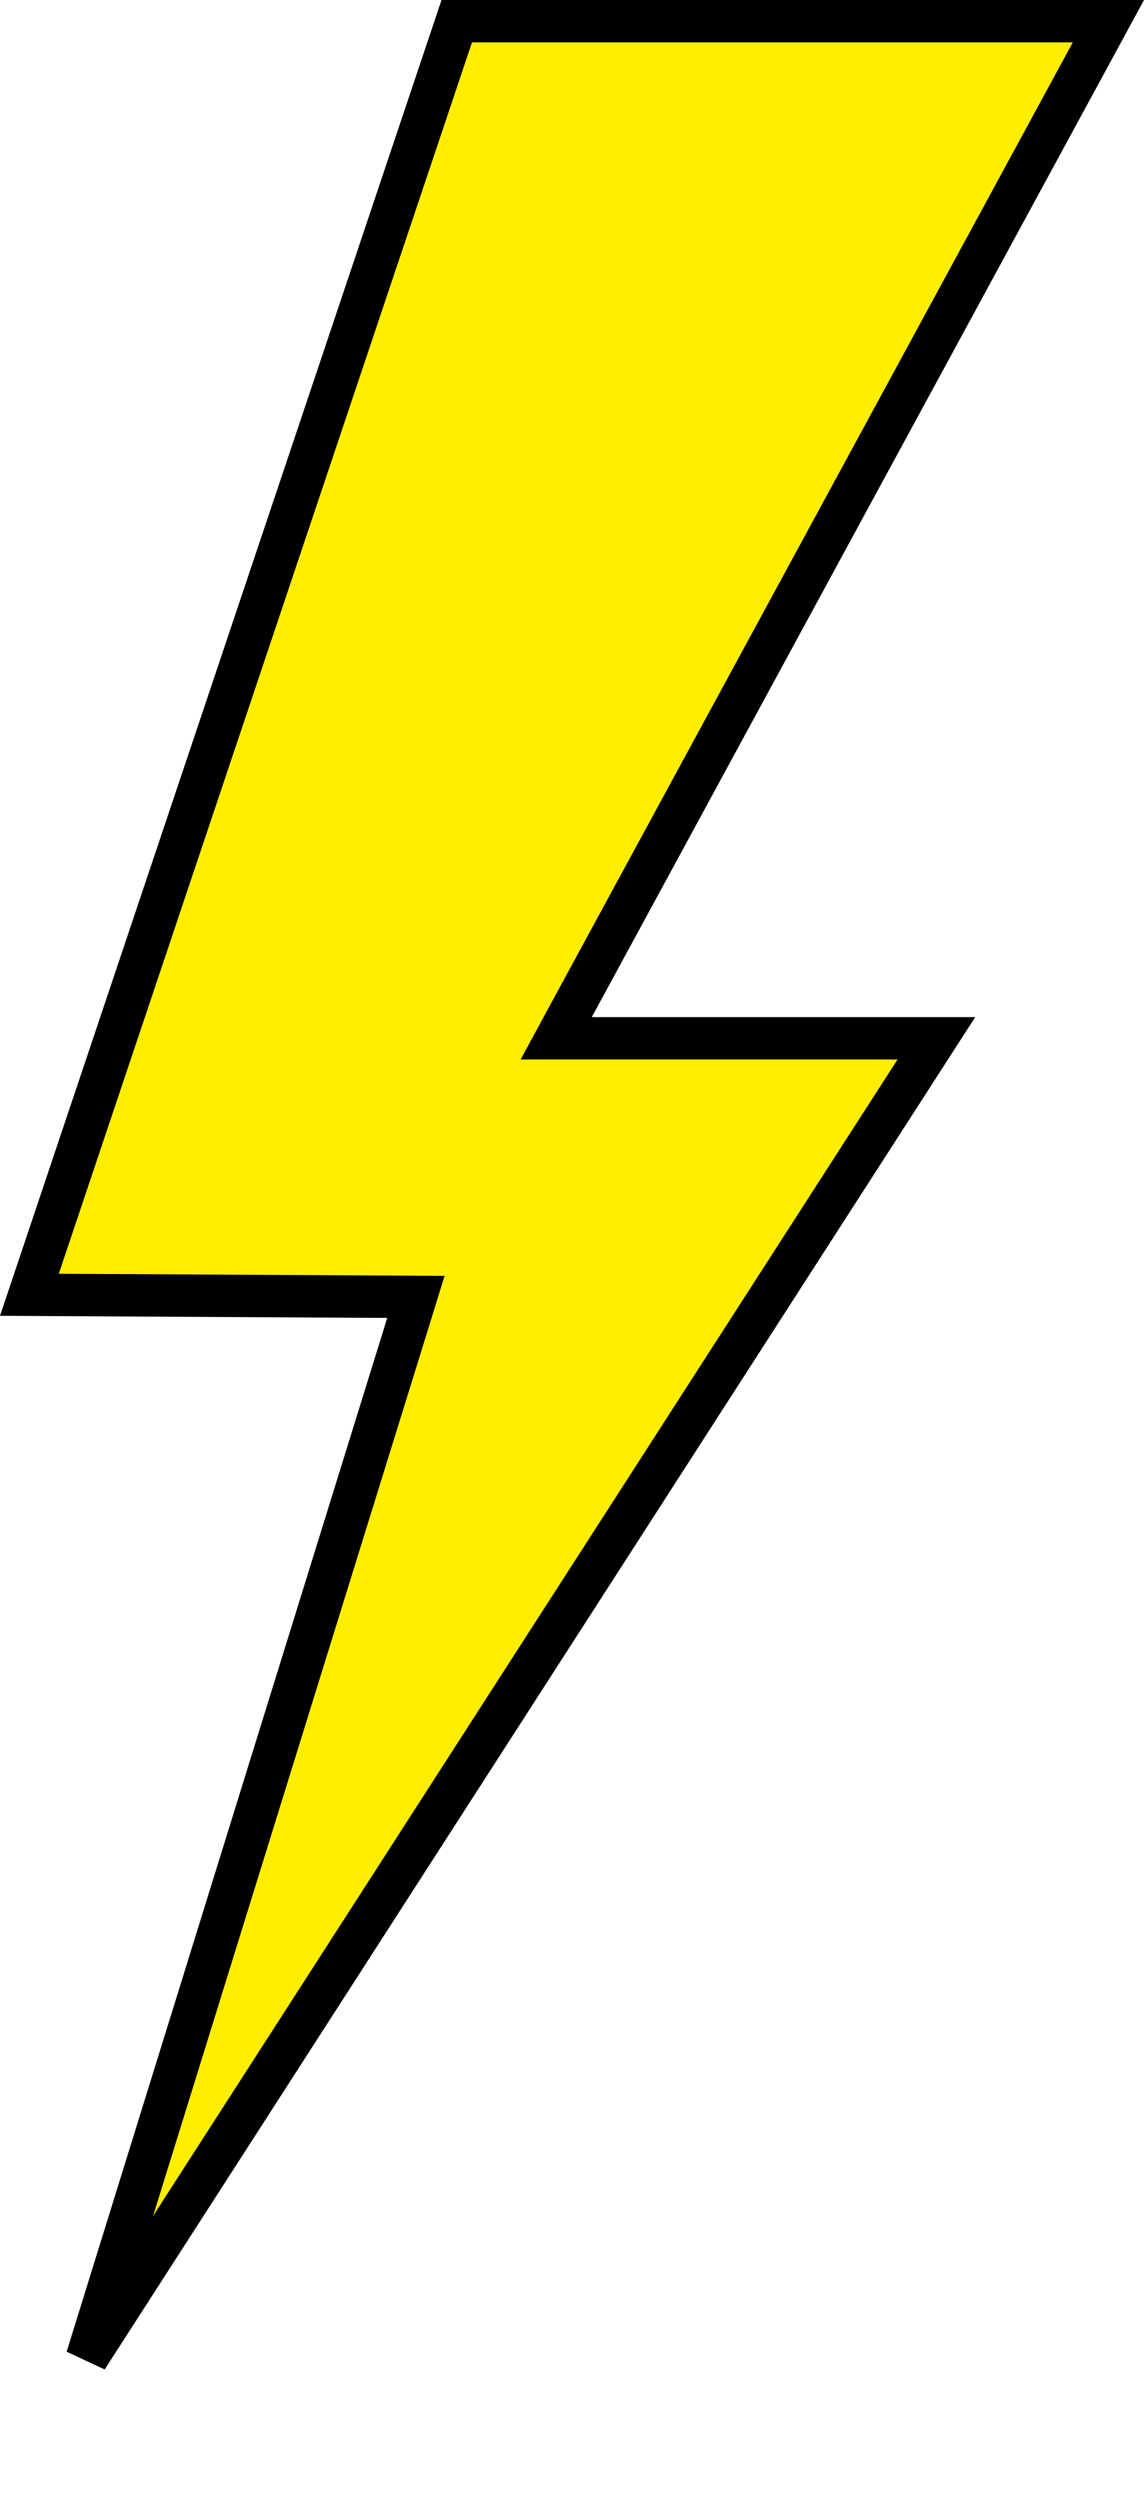 <svg width="27" height="59" viewBox="0 0 27 59" fill="none" xmlns="http://www.w3.org/2000/svg">
<g clip-path="url(#clip0_375_319)">
<path d="M13.967 24.504H22.1L2.05 55.649L9.617 31.251L9.816 30.607L9.142 30.603L0.694 30.557L10.78 0.5H26.16L13.527 23.766L13.127 24.504H13.967Z" fill="#FEEE00" stroke="black"/>
</g>
<defs>
<clipPath id="clip0_375_319">
<rect width="27" height="59" fill="white"/>
</clipPath>
</defs>
</svg>
